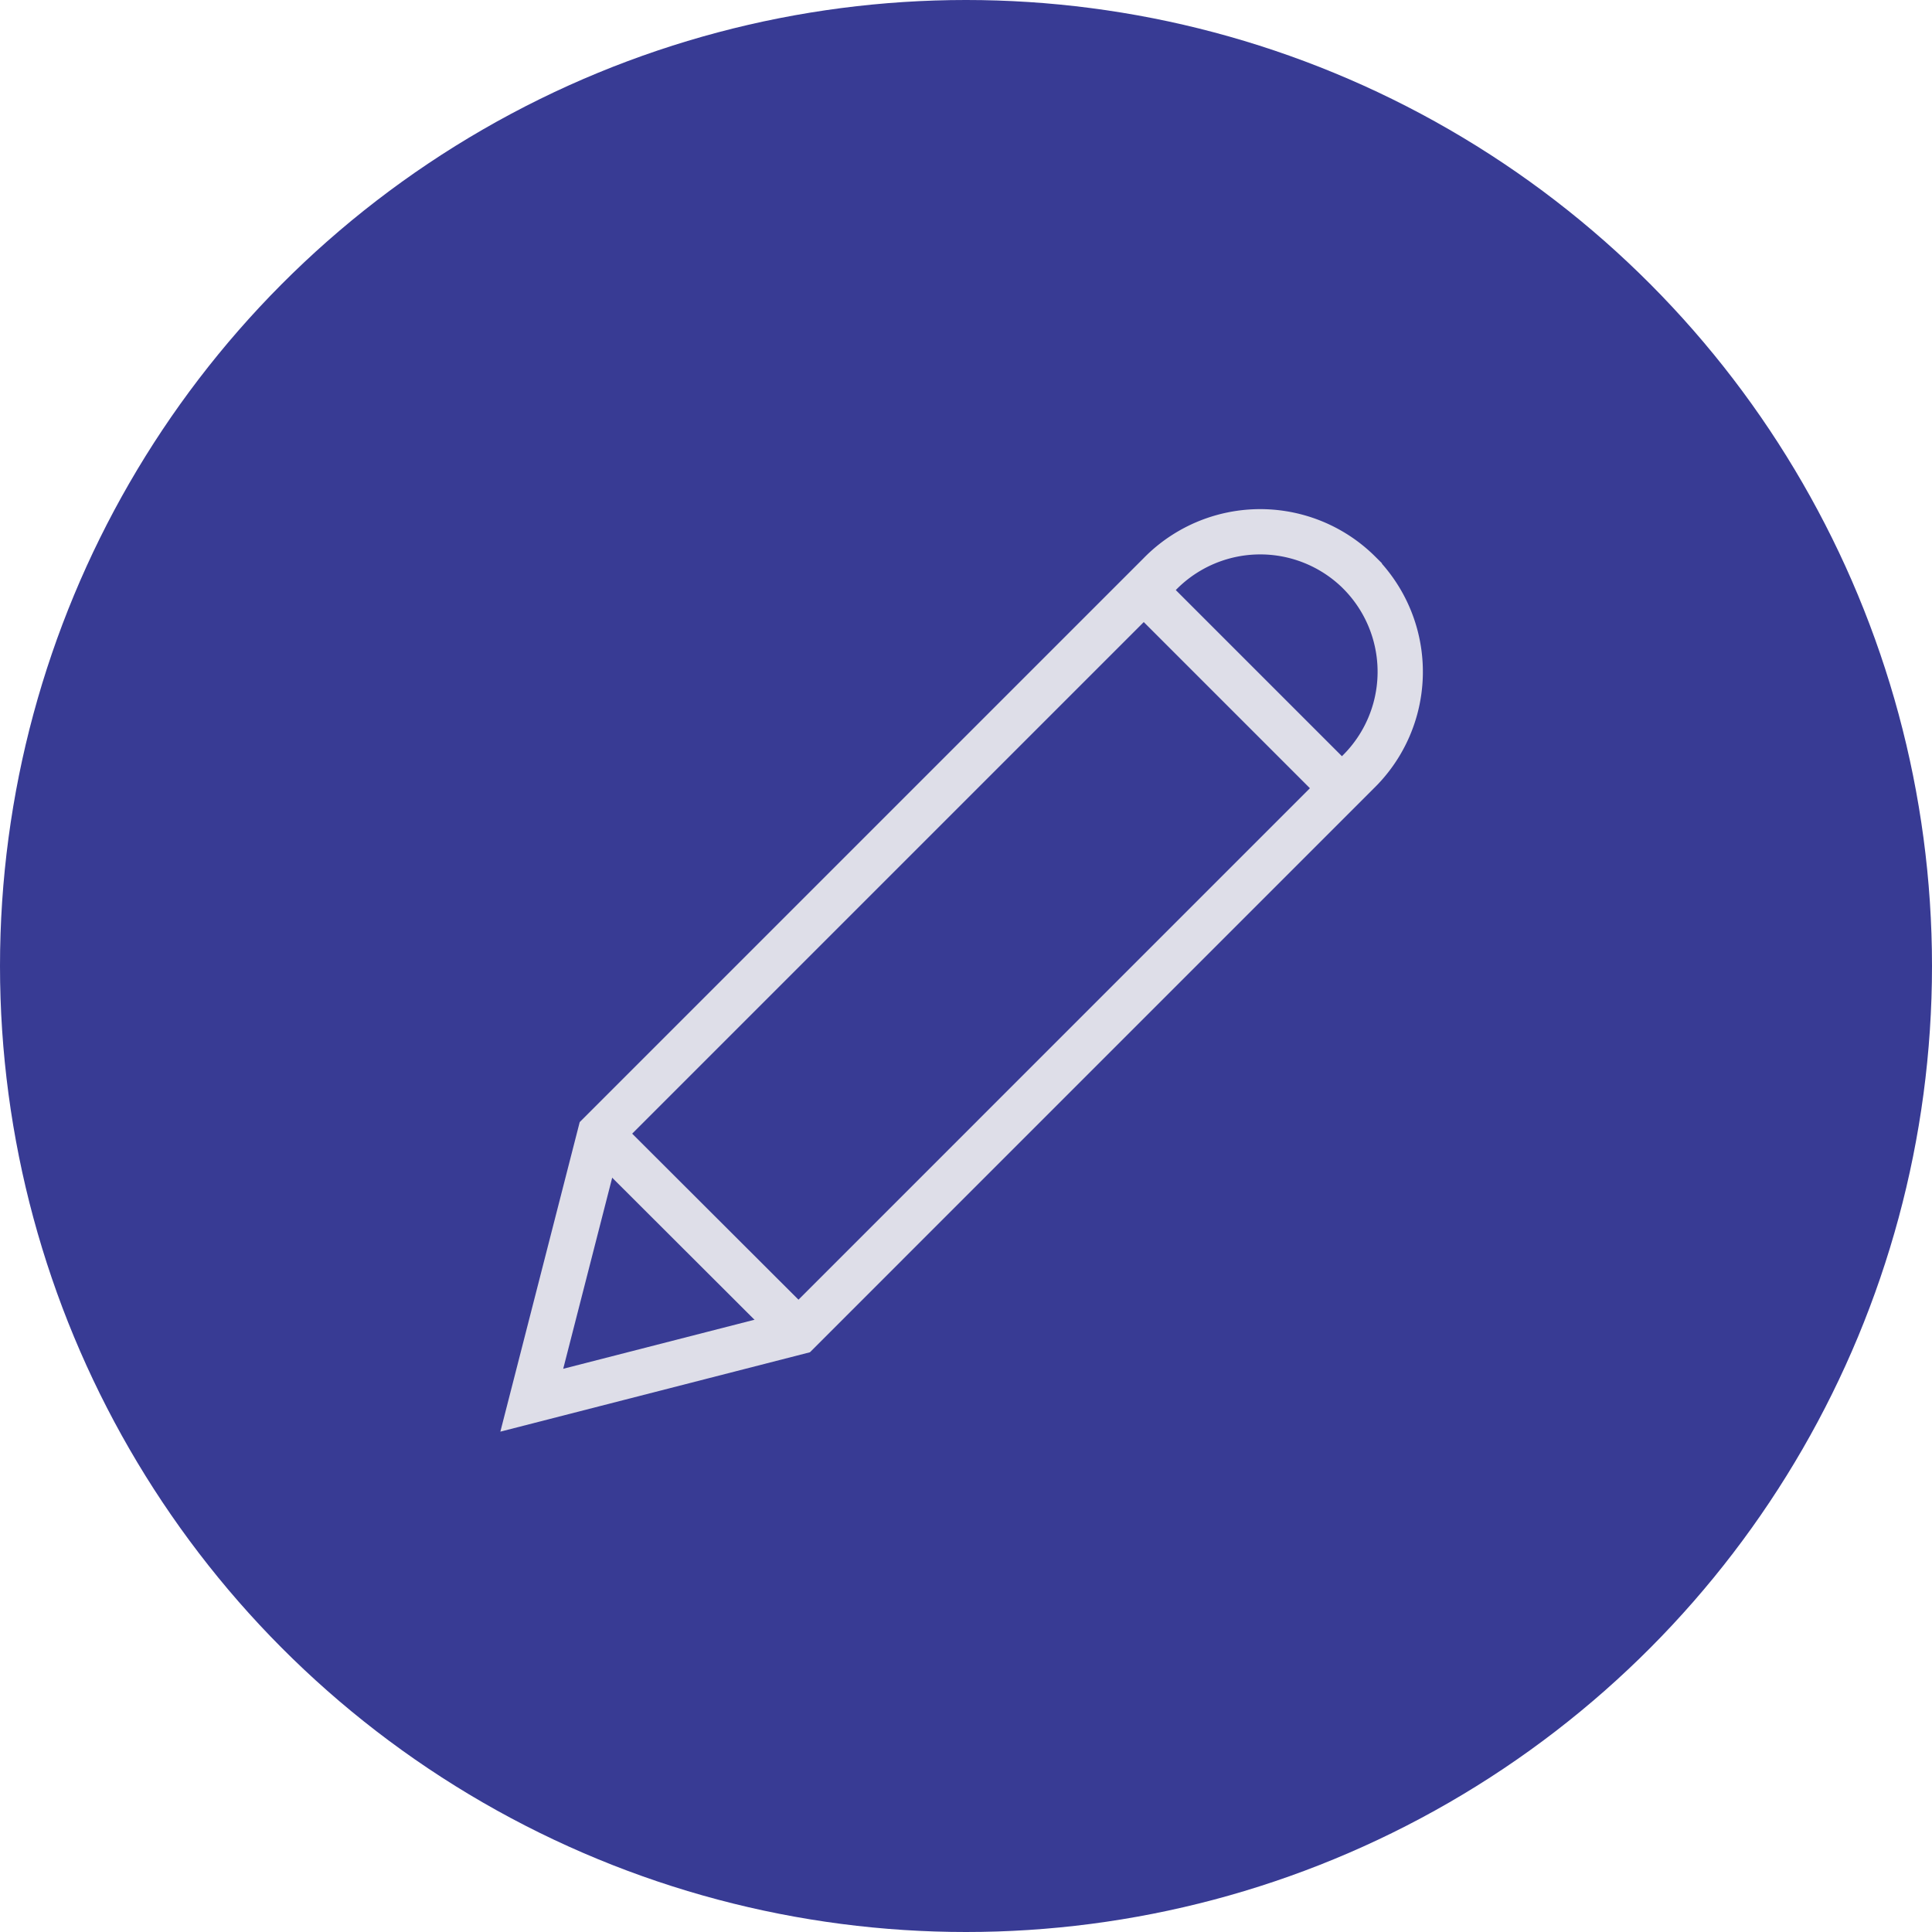 <svg width="64" height="64" viewBox="0 0 64 64" fill="none" xmlns="http://www.w3.org/2000/svg"><circle cx="32" cy="32" r="32" fill="#383B94"/><path clip-rule="evenodd" d="M45.029 18.971a4.653 4.653 0 0 0-6.61.045l-18.54 18.54-2.263 8.828 8.829-2.264 18.539-18.54a4.65 4.65 0 0 0 .045-6.608z" stroke="#DEDEE8" stroke-width="1.5"/><path d="M37.889 19.547l6.564 6.564M19.88 37.554l6.571 6.56" stroke="#DEDEE8" stroke-width="1.5"/></svg>